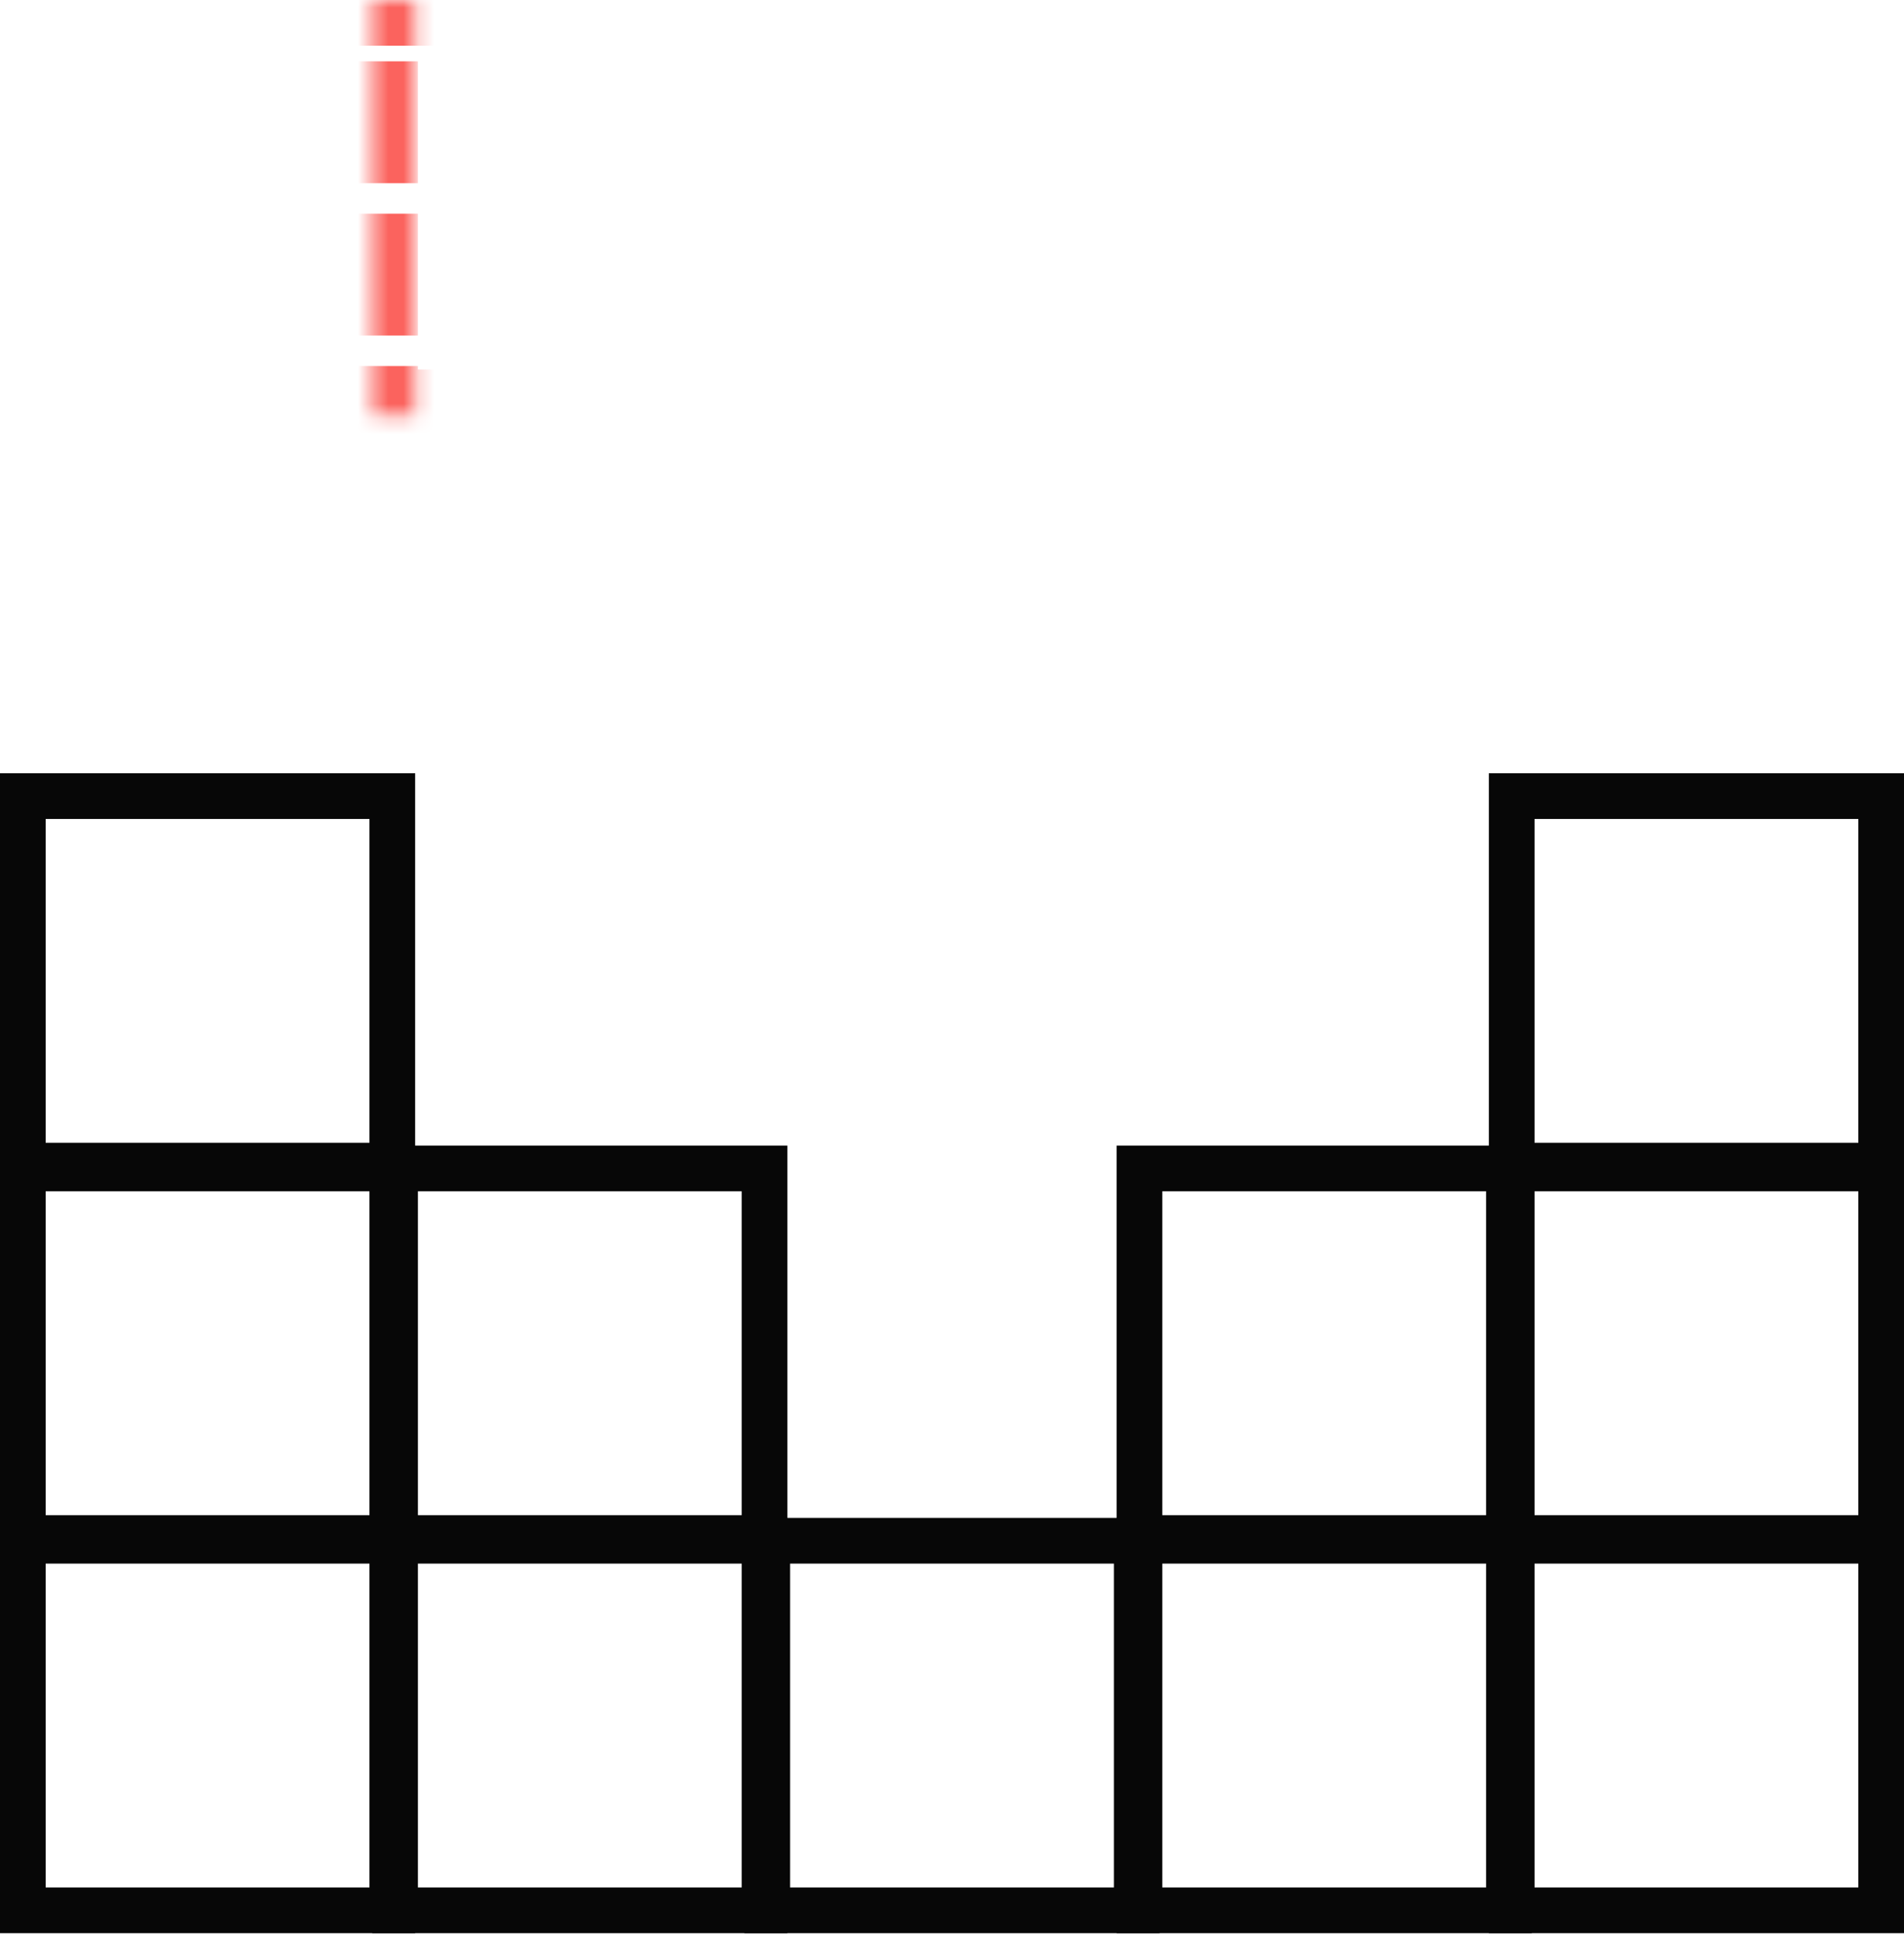 <?xml version="1.0" encoding="UTF-8"?>
<svg width="125px" height="127px" viewBox="0 0 125 127" version="1.1" xmlns="http://www.w3.org/2000/svg" xmlns:xlink="http://www.w3.org/1999/xlink">
    <!-- Generator: Sketch 46.2 (44496) - http://www.bohemiancoding.com/sketch -->
    <title>Group</title>
    <desc>Created with Sketch.</desc>
    <defs>
        <rect id="path-1" x="48.872" y="24.436" width="27.256" height="27.256"></rect>
        <mask id="mask-2" maskContentUnits="userSpaceOnUse" maskUnits="objectBoundingBox" x="0" y="0" width="27.256" height="27.256" fill="white">
            <use xlink:href="#path-1"></use>
        </mask>
        <rect id="path-3" x="24.436" y="0" width="27.256" height="27.256"></rect>
        <mask id="mask-4" maskContentUnits="userSpaceOnUse" maskUnits="objectBoundingBox" x="0" y="0" width="27.256" height="27.256" fill="white">
            <use xlink:href="#path-3"></use>
        </mask>
        <rect id="path-5" x="48.872" y="0" width="27.256" height="27.256"></rect>
        <mask id="mask-6" maskContentUnits="userSpaceOnUse" maskUnits="objectBoundingBox" x="0" y="0" width="27.256" height="27.256" fill="white">
            <use xlink:href="#path-5"></use>
        </mask>
        <rect id="path-7" x="73.308" y="0" width="27.256" height="27.256"></rect>
        <mask id="mask-8" maskContentUnits="userSpaceOnUse" maskUnits="objectBoundingBox" x="0" y="0" width="27.256" height="27.256" fill="white">
            <use xlink:href="#path-7"></use>
        </mask>
    </defs>
    <g id="Layouts" stroke="none" stroke-width="1" fill="none" fill-rule="evenodd">
        <g id="Framework" transform="translate(-658, -1173)">
            <g id="Group-15" transform="translate(221, 1165)">
                <g id="Group" transform="translate(437, 8)">
                    <rect id="Rectangle-2" stroke="#070707" stroke-width="3" x="1.5" y="101.124" width="24.256" height="24.256"></rect>
                    <rect id="Rectangle-2" stroke="#070707" stroke-width="3" x="25.936" y="101.124" width="24.256" height="24.256"></rect>
                    <rect id="Rectangle-2" stroke="#070707" stroke-width="3" x="50.372" y="101.124" width="24.256" height="24.256"></rect>
                    <rect id="Rectangle-2" stroke="#070707" stroke-width="3" x="74.808" y="101.124" width="24.256" height="24.256"></rect>
                    <rect id="Rectangle-2" stroke="#070707" stroke-width="3" x="99.244" y="101.124" width="24.256" height="24.256"></rect>
                    <rect id="Rectangle-2" stroke="#070707" stroke-width="3" x="1.5" y="76.688" width="24.256" height="24.256"></rect>
                    <rect id="Rectangle-2" stroke="#070707" stroke-width="3" x="25.936" y="76.688" width="24.256" height="24.256"></rect>
                    <rect id="Rectangle-2" stroke="#070707" stroke-width="3" x="74.808" y="76.688" width="24.256" height="24.256"></rect>
                    <use id="Rectangle-2" stroke="#FB635E" mask="url(#mask-2)" stroke-width="6" stroke-linecap="square" stroke-dasharray="2,8" xlink:href="#path-1"></use>
                    <use id="Rectangle-2" stroke="#FB635E" mask="url(#mask-4)" stroke-width="6" stroke-linecap="square" stroke-dasharray="2,8" xlink:href="#path-3"></use>
                    <use id="Rectangle-2" stroke="#FB635E" mask="url(#mask-6)" stroke-width="6" stroke-linecap="square" stroke-dasharray="2,8" xlink:href="#path-5"></use>
                    <use id="Rectangle-2" stroke="#FB635E" mask="url(#mask-8)" stroke-width="6" stroke-linecap="square" stroke-dasharray="2,8" xlink:href="#path-7"></use>
                    <rect id="Rectangle-2" stroke="#070707" stroke-width="3" x="99.244" y="76.688" width="24.256" height="24.256"></rect>
                    <rect id="Rectangle-2" stroke="#070707" stroke-width="3" x="1.5" y="52.252" width="24.256" height="24.256"></rect>
                    <rect id="Rectangle-2" stroke="#070707" stroke-width="3" x="99.244" y="52.252" width="24.256" height="24.256"></rect>
                </g>
            </g>
        </g>
    </g>
</svg>